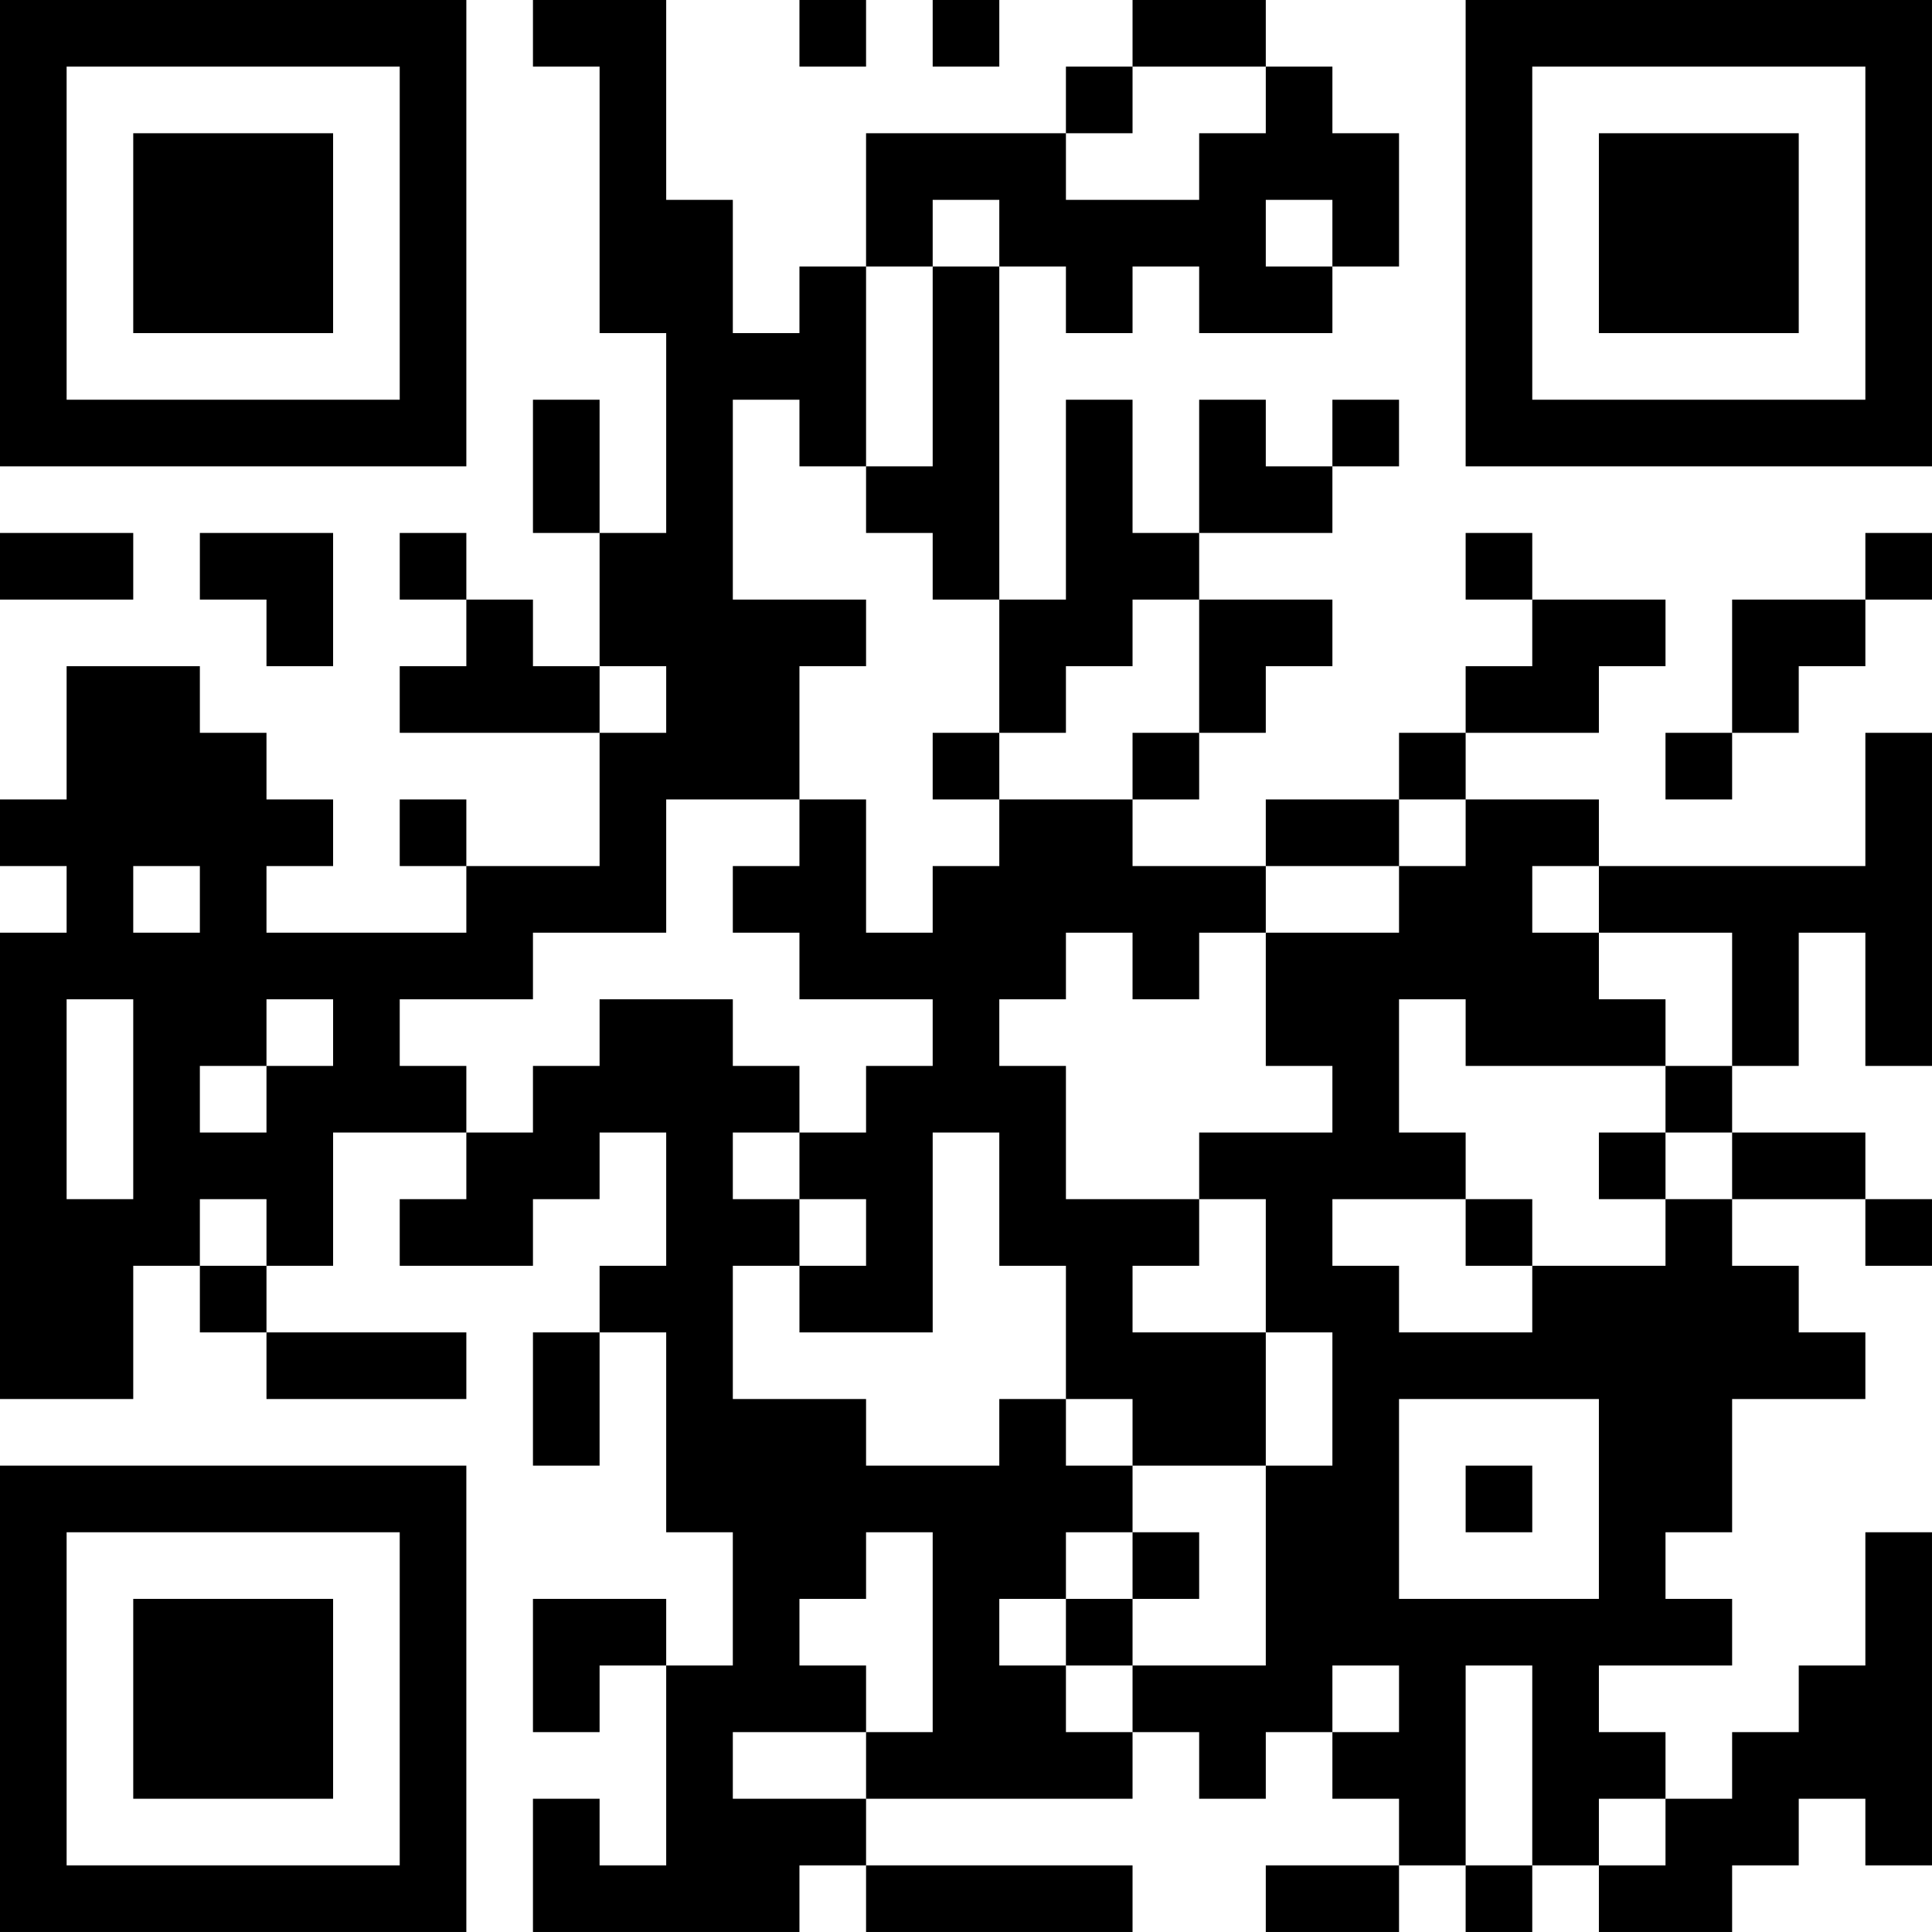 <?xml version="1.0" encoding="UTF-8"?>
<svg xmlns="http://www.w3.org/2000/svg" version="1.1" width="400" height="400" viewBox="0 0 400 400"><rect x="0" y="0" width="400" height="400" fill="#ffffff"/><g transform="scale(13.793)"><g transform="translate(0,0)"><path fill-rule="evenodd" d="M8 0L8 1L9 1L9 5L10 5L10 8L9 8L9 6L8 6L8 8L9 8L9 10L8 10L8 9L7 9L7 8L6 8L6 9L7 9L7 10L6 10L6 11L9 11L9 13L7 13L7 12L6 12L6 13L7 13L7 14L4 14L4 13L5 13L5 12L4 12L4 11L3 11L3 10L1 10L1 12L0 12L0 13L1 13L1 14L0 14L0 21L2 21L2 19L3 19L3 20L4 20L4 21L7 21L7 20L4 20L4 19L5 19L5 17L7 17L7 18L6 18L6 19L8 19L8 18L9 18L9 17L10 17L10 19L9 19L9 20L8 20L8 22L9 22L9 20L10 20L10 23L11 23L11 25L10 25L10 24L8 24L8 26L9 26L9 25L10 25L10 28L9 28L9 27L8 27L8 29L12 29L12 28L13 28L13 29L17 29L17 28L13 28L13 27L17 27L17 26L18 26L18 27L19 27L19 26L20 26L20 27L21 27L21 28L19 28L19 29L21 29L21 28L22 28L22 29L23 29L23 28L24 28L24 29L26 29L26 28L27 28L27 27L28 27L28 28L29 28L29 23L28 23L28 25L27 25L27 26L26 26L26 27L25 27L25 26L24 26L24 25L26 25L26 24L25 24L25 23L26 23L26 21L28 21L28 20L27 20L27 19L26 19L26 18L28 18L28 19L29 19L29 18L28 18L28 17L26 17L26 16L27 16L27 14L28 14L28 16L29 16L29 11L28 11L28 13L24 13L24 12L22 12L22 11L24 11L24 10L25 10L25 9L23 9L23 8L22 8L22 9L23 9L23 10L22 10L22 11L21 11L21 12L19 12L19 13L17 13L17 12L18 12L18 11L19 11L19 10L20 10L20 9L18 9L18 8L20 8L20 7L21 7L21 6L20 6L20 7L19 7L19 6L18 6L18 8L17 8L17 6L16 6L16 9L15 9L15 4L16 4L16 5L17 5L17 4L18 4L18 5L20 5L20 4L21 4L21 2L20 2L20 1L19 1L19 0L17 0L17 1L16 1L16 2L13 2L13 4L12 4L12 5L11 5L11 3L10 3L10 0ZM12 0L12 1L13 1L13 0ZM14 0L14 1L15 1L15 0ZM17 1L17 2L16 2L16 3L18 3L18 2L19 2L19 1ZM14 3L14 4L13 4L13 7L12 7L12 6L11 6L11 9L13 9L13 10L12 10L12 12L10 12L10 14L8 14L8 15L6 15L6 16L7 16L7 17L8 17L8 16L9 16L9 15L11 15L11 16L12 16L12 17L11 17L11 18L12 18L12 19L11 19L11 21L13 21L13 22L15 22L15 21L16 21L16 22L17 22L17 23L16 23L16 24L15 24L15 25L16 25L16 26L17 26L17 25L19 25L19 22L20 22L20 20L19 20L19 18L18 18L18 17L20 17L20 16L19 16L19 14L21 14L21 13L22 13L22 12L21 12L21 13L19 13L19 14L18 14L18 15L17 15L17 14L16 14L16 15L15 15L15 16L16 16L16 18L18 18L18 19L17 19L17 20L19 20L19 22L17 22L17 21L16 21L16 19L15 19L15 17L14 17L14 20L12 20L12 19L13 19L13 18L12 18L12 17L13 17L13 16L14 16L14 15L12 15L12 14L11 14L11 13L12 13L12 12L13 12L13 14L14 14L14 13L15 13L15 12L17 12L17 11L18 11L18 9L17 9L17 10L16 10L16 11L15 11L15 9L14 9L14 8L13 8L13 7L14 7L14 4L15 4L15 3ZM19 3L19 4L20 4L20 3ZM0 8L0 9L2 9L2 8ZM3 8L3 9L4 9L4 10L5 10L5 8ZM28 8L28 9L26 9L26 11L25 11L25 12L26 12L26 11L27 11L27 10L28 10L28 9L29 9L29 8ZM9 10L9 11L10 11L10 10ZM14 11L14 12L15 12L15 11ZM2 13L2 14L3 14L3 13ZM23 13L23 14L24 14L24 15L25 15L25 16L22 16L22 15L21 15L21 17L22 17L22 18L20 18L20 19L21 19L21 20L23 20L23 19L25 19L25 18L26 18L26 17L25 17L25 16L26 16L26 14L24 14L24 13ZM1 15L1 18L2 18L2 15ZM4 15L4 16L3 16L3 17L4 17L4 16L5 16L5 15ZM24 17L24 18L25 18L25 17ZM3 18L3 19L4 19L4 18ZM22 18L22 19L23 19L23 18ZM21 21L21 24L24 24L24 21ZM22 22L22 23L23 23L23 22ZM13 23L13 24L12 24L12 25L13 25L13 26L11 26L11 27L13 27L13 26L14 26L14 23ZM17 23L17 24L16 24L16 25L17 25L17 24L18 24L18 23ZM20 25L20 26L21 26L21 25ZM22 25L22 28L23 28L23 25ZM24 27L24 28L25 28L25 27ZM0 0L0 7L7 7L7 0ZM1 1L1 6L6 6L6 1ZM2 2L2 5L5 5L5 2ZM22 0L22 7L29 7L29 0ZM23 1L23 6L28 6L28 1ZM24 2L24 5L27 5L27 2ZM0 22L0 29L7 29L7 22ZM1 23L1 28L6 28L6 23ZM2 24L2 27L5 27L5 24Z" fill="#000000"/></g></g></svg>
